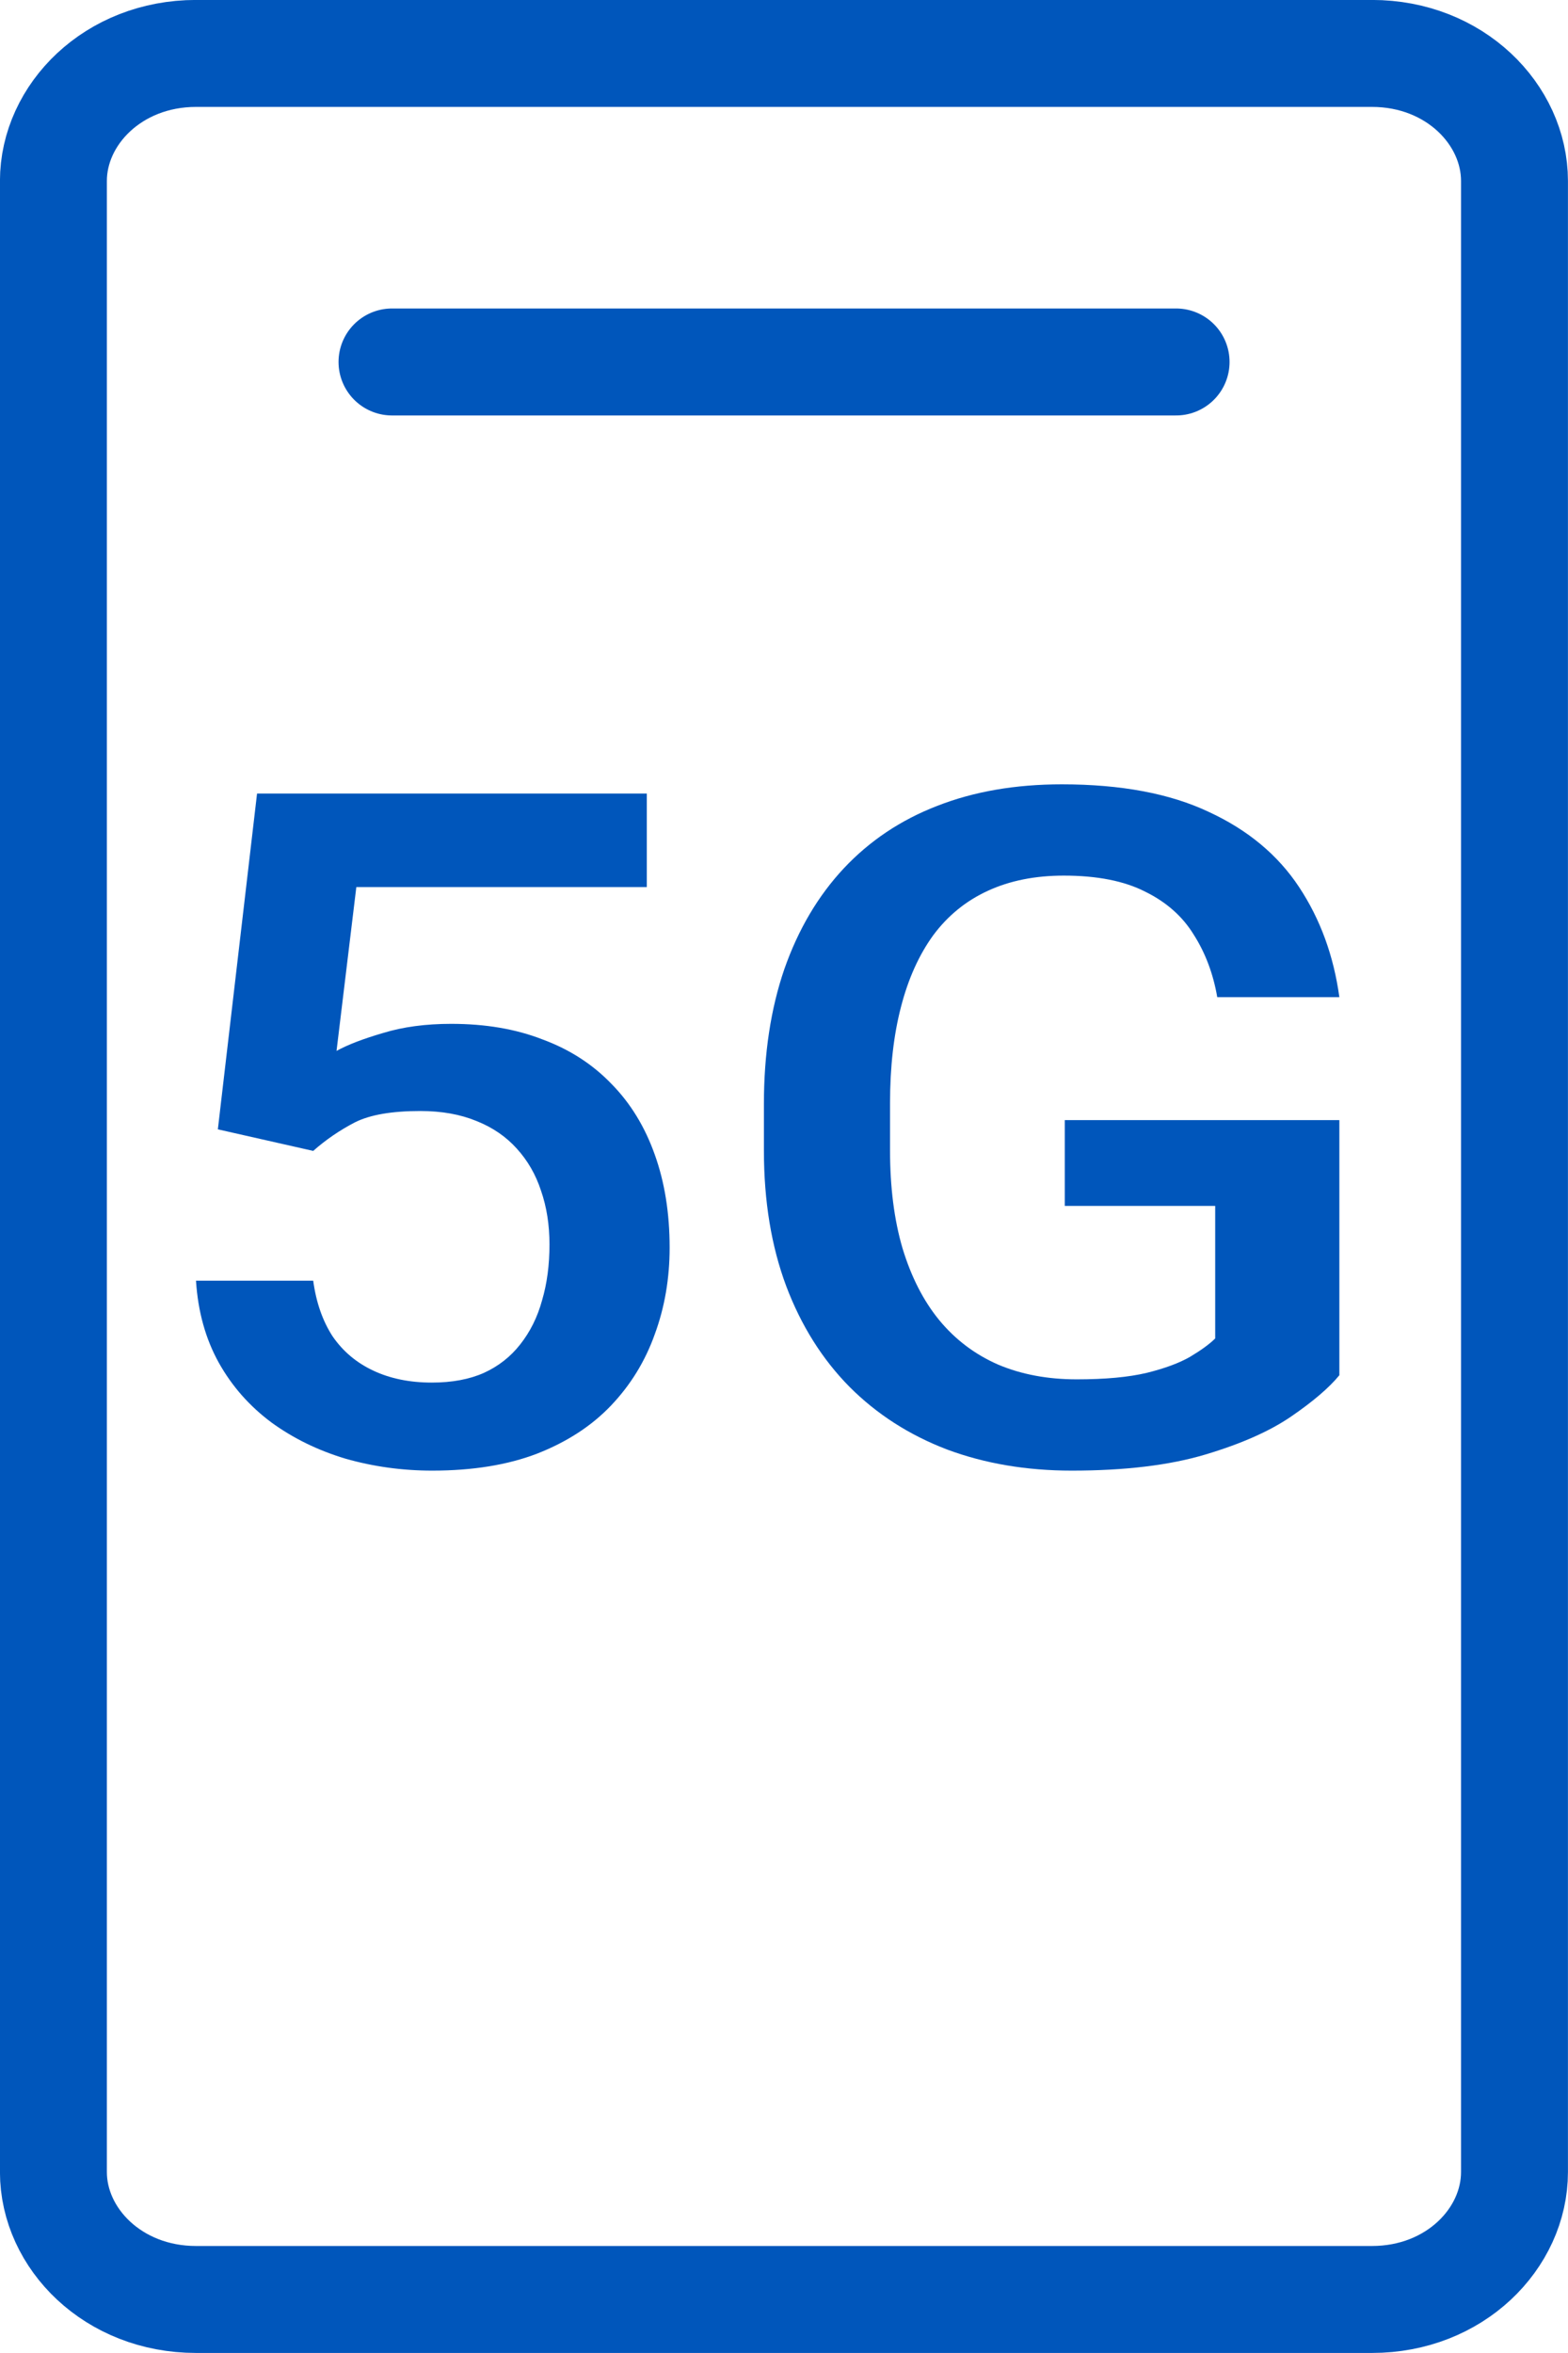 
<svg width="16" height="24" viewBox="0 0 16 24" fill="none" xmlns="http://www.w3.org/2000/svg">
<path d="M15.454 22.154C15.454 22.832 14.845 23.454 14 23.454H2C1.155 23.454 0.545 22.832 0.545 22.154L0.545 1.846C0.545 1.168 1.155 0.545 2 0.545L14 0.545C14.845 0.545 15.454 1.168 15.454 1.846L15.454 19.636V22.154Z" stroke="#0056BB" stroke-width="1.091" stroke-linecap="round" stroke-linejoin="round"/>
<path d="M4 3.692H12.001" stroke="#0056BB" stroke-width="1.091" stroke-linecap="round" stroke-linejoin="round"/>
<path d="M3.196 11.739L2.223 11.519L2.623 8.094H6.6V9.048H3.636L3.434 10.719C3.548 10.656 3.707 10.595 3.91 10.536C4.112 10.474 4.344 10.443 4.604 10.443C4.952 10.443 5.262 10.495 5.536 10.602C5.813 10.704 6.048 10.856 6.24 11.056C6.433 11.252 6.58 11.492 6.681 11.776C6.782 12.057 6.833 12.373 6.833 12.726C6.833 13.041 6.782 13.336 6.681 13.61C6.583 13.885 6.434 14.127 6.235 14.336C6.036 14.545 5.784 14.708 5.48 14.827C5.18 14.942 4.823 15 4.411 15C4.104 15 3.809 14.959 3.525 14.878C3.245 14.794 2.993 14.671 2.77 14.509C2.547 14.343 2.368 14.141 2.233 13.9C2.098 13.657 2.02 13.378 2 13.063H3.196C3.226 13.284 3.292 13.473 3.393 13.629C3.498 13.782 3.636 13.899 3.809 13.98C3.981 14.061 4.18 14.102 4.406 14.102C4.612 14.102 4.79 14.069 4.938 14.003C5.087 13.935 5.21 13.838 5.308 13.713C5.409 13.585 5.484 13.436 5.531 13.264C5.582 13.092 5.607 12.902 5.607 12.693C5.607 12.493 5.578 12.311 5.521 12.146C5.467 11.98 5.384 11.837 5.273 11.715C5.164 11.594 5.028 11.5 4.862 11.434C4.697 11.366 4.506 11.332 4.29 11.332C3.999 11.332 3.776 11.37 3.621 11.448C3.469 11.527 3.327 11.623 3.196 11.739Z" fill="#0056BB"/>
<path d="M13.667 11.425V14.027C13.562 14.155 13.398 14.295 13.175 14.448C12.956 14.598 12.664 14.727 12.299 14.836C11.934 14.945 11.48 15 10.936 15C10.473 15 10.05 14.928 9.665 14.785C9.28 14.638 8.947 14.425 8.667 14.144C8.39 13.863 8.175 13.521 8.023 13.119C7.871 12.713 7.795 12.252 7.795 11.734V11.261C7.795 10.747 7.865 10.288 8.003 9.886C8.145 9.48 8.348 9.137 8.611 8.856C8.874 8.576 9.192 8.363 9.563 8.22C9.938 8.073 10.362 8 10.835 8C11.439 8 11.939 8.094 12.334 8.281C12.733 8.465 13.04 8.721 13.256 9.048C13.473 9.376 13.609 9.75 13.667 10.171H12.421C12.38 9.934 12.301 9.722 12.182 9.535C12.068 9.348 11.902 9.201 11.686 9.095C11.473 8.986 11.196 8.931 10.855 8.931C10.561 8.931 10.303 8.983 10.08 9.086C9.857 9.188 9.671 9.34 9.523 9.539C9.378 9.739 9.268 9.982 9.194 10.269C9.119 10.556 9.082 10.884 9.082 11.252V11.734C9.082 12.108 9.124 12.441 9.209 12.731C9.297 13.021 9.421 13.266 9.584 13.465C9.749 13.665 9.95 13.816 10.186 13.919C10.423 14.019 10.69 14.069 10.987 14.069C11.277 14.069 11.515 14.047 11.701 14.003C11.887 13.957 12.034 13.902 12.142 13.84C12.253 13.774 12.339 13.712 12.4 13.652V12.3H10.865V11.425H13.667Z" fill="#0056BB"/>
</svg>
